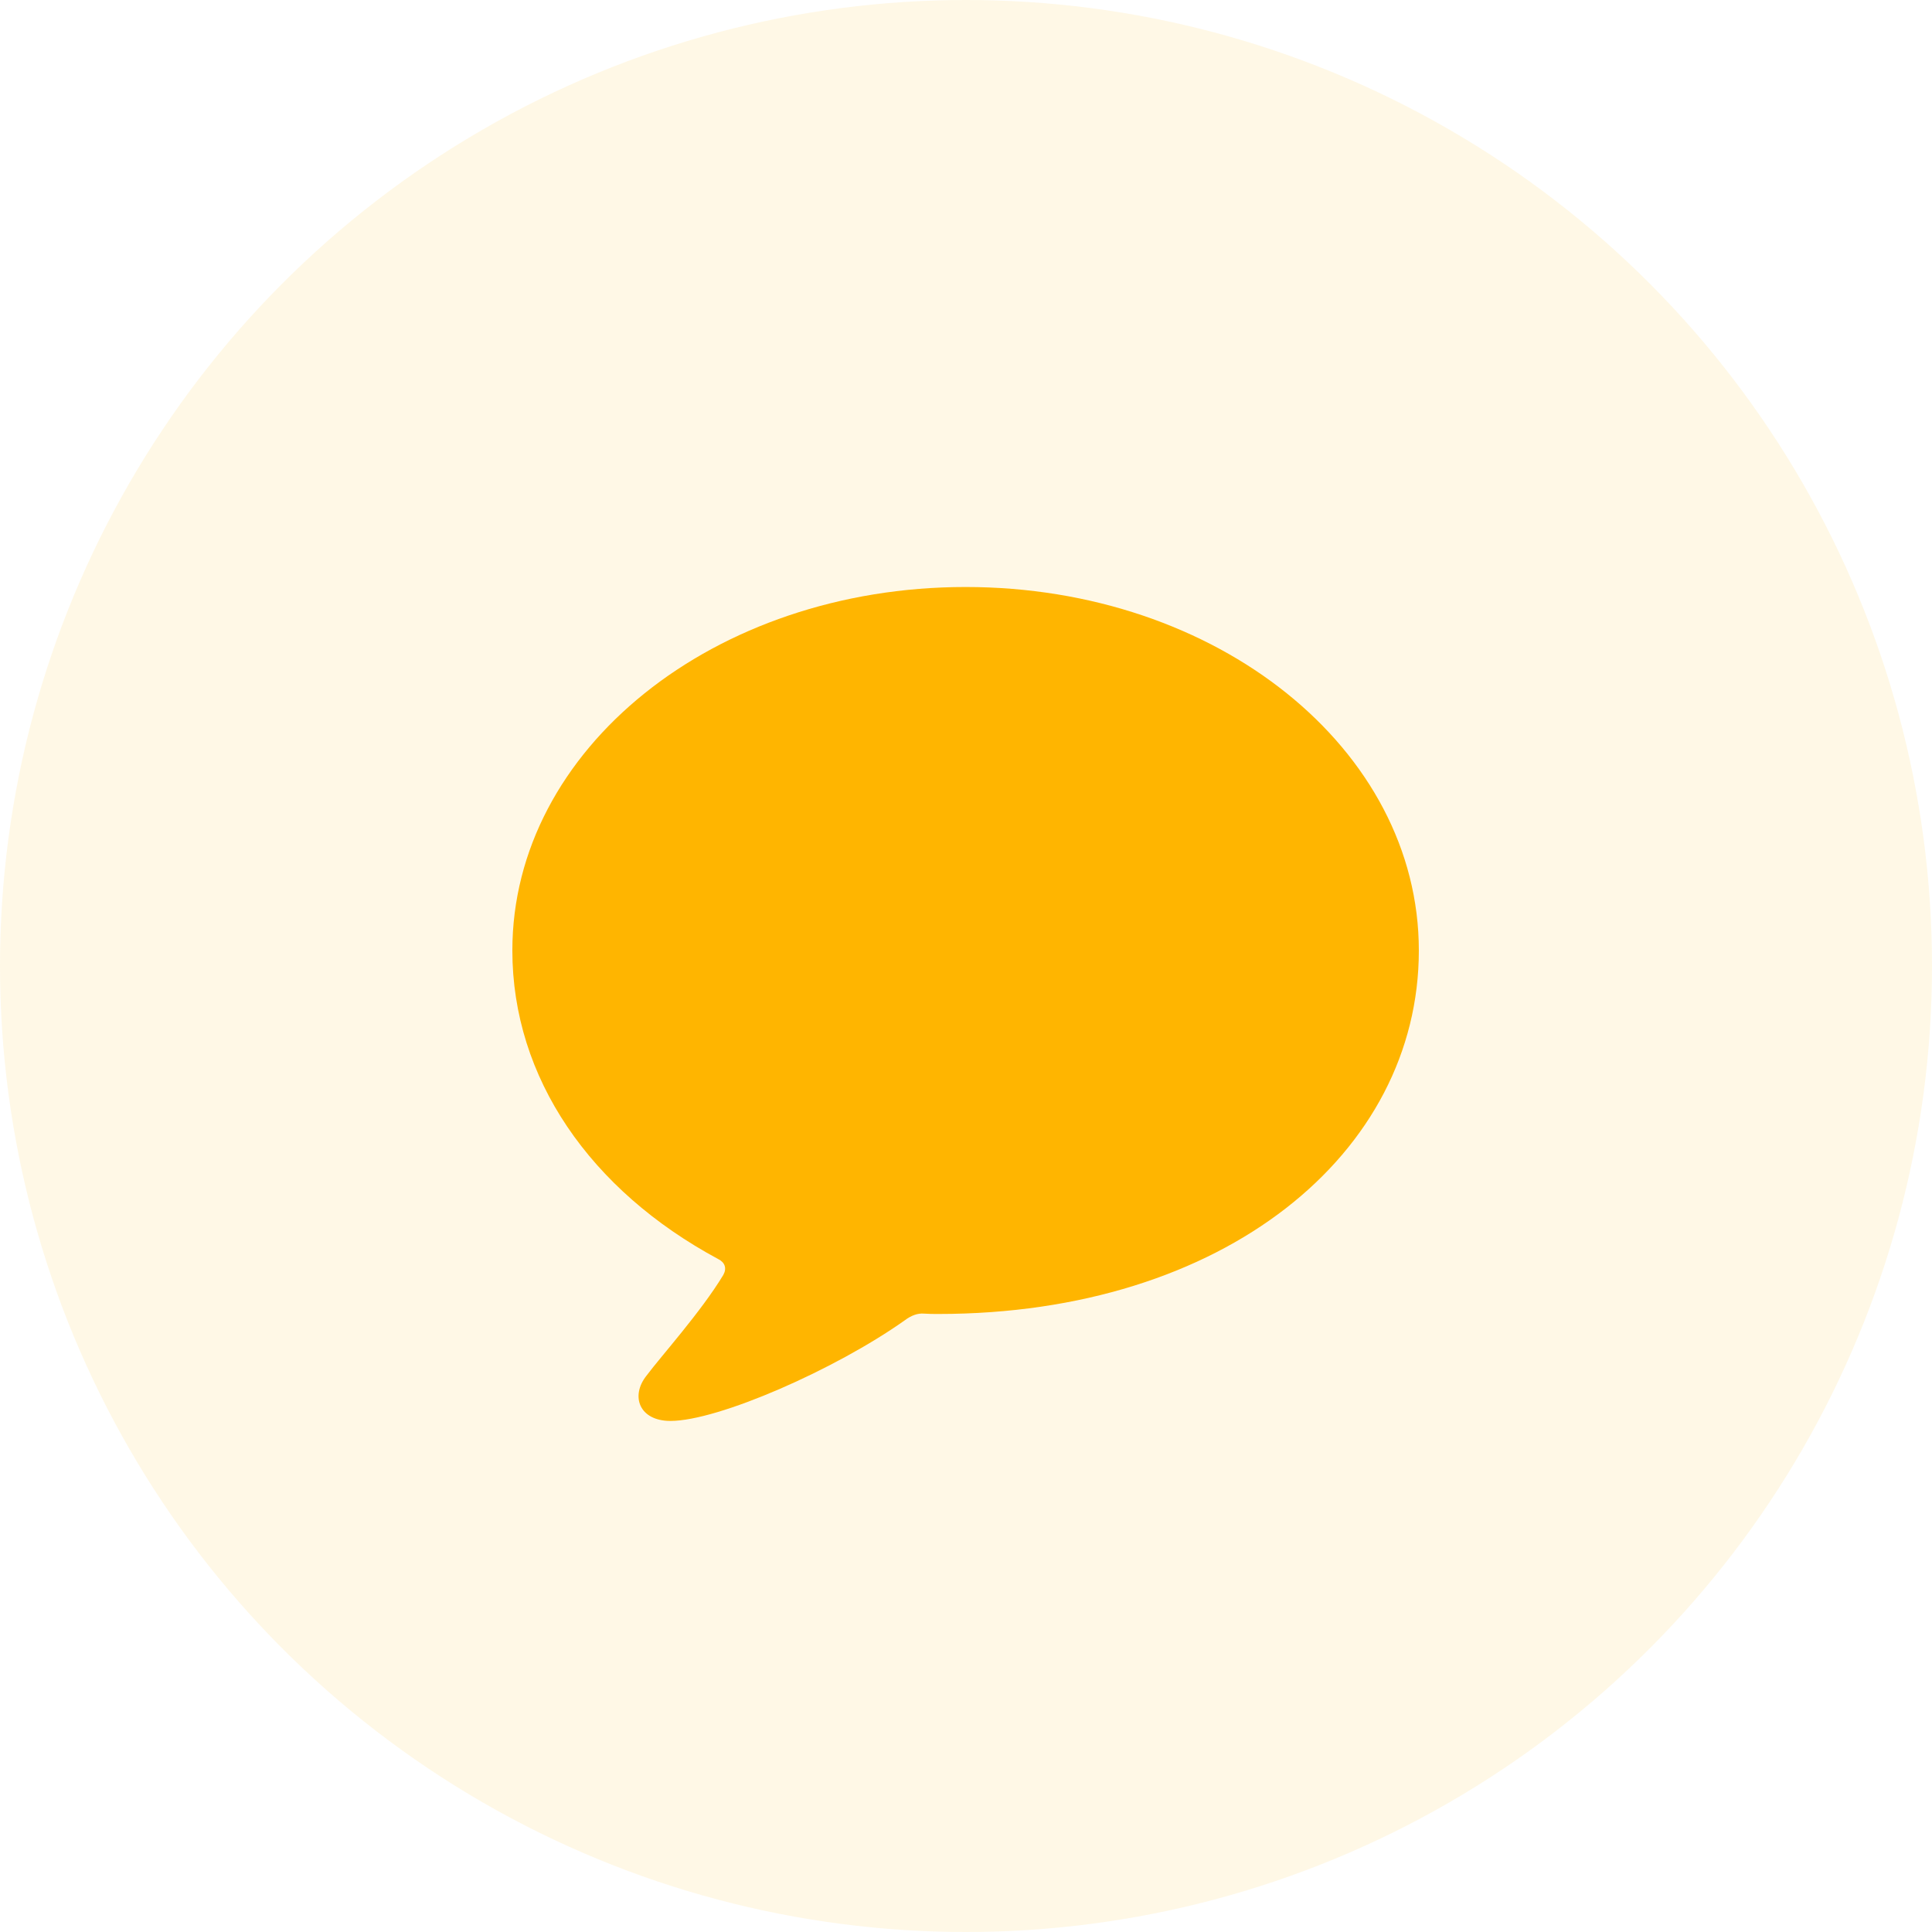 <svg xmlns="http://www.w3.org/2000/svg" width="36" height="36" viewBox="0 0 36 36" fill="none"><circle opacity="0.1" cx="18" cy="18" r="18" fill="#FFB500"></circle><path d="M12.492 26.477C13.383 26.477 15.57 25.516 16.859 24.602C16.984 24.508 17.102 24.469 17.211 24.477C17.305 24.484 17.398 24.484 17.484 24.484C22.812 24.484 26.438 21.492 26.438 17.711C26.438 13.961 22.688 10.938 17.992 10.938C13.305 10.938 9.547 13.961 9.547 17.711C9.547 20.086 11 22.18 13.383 23.461C13.508 23.523 13.547 23.633 13.477 23.758C13.062 24.445 12.328 25.258 12.047 25.633C11.742 26.016 11.914 26.477 12.492 26.477Z" fill="#FFB500"></path></svg>